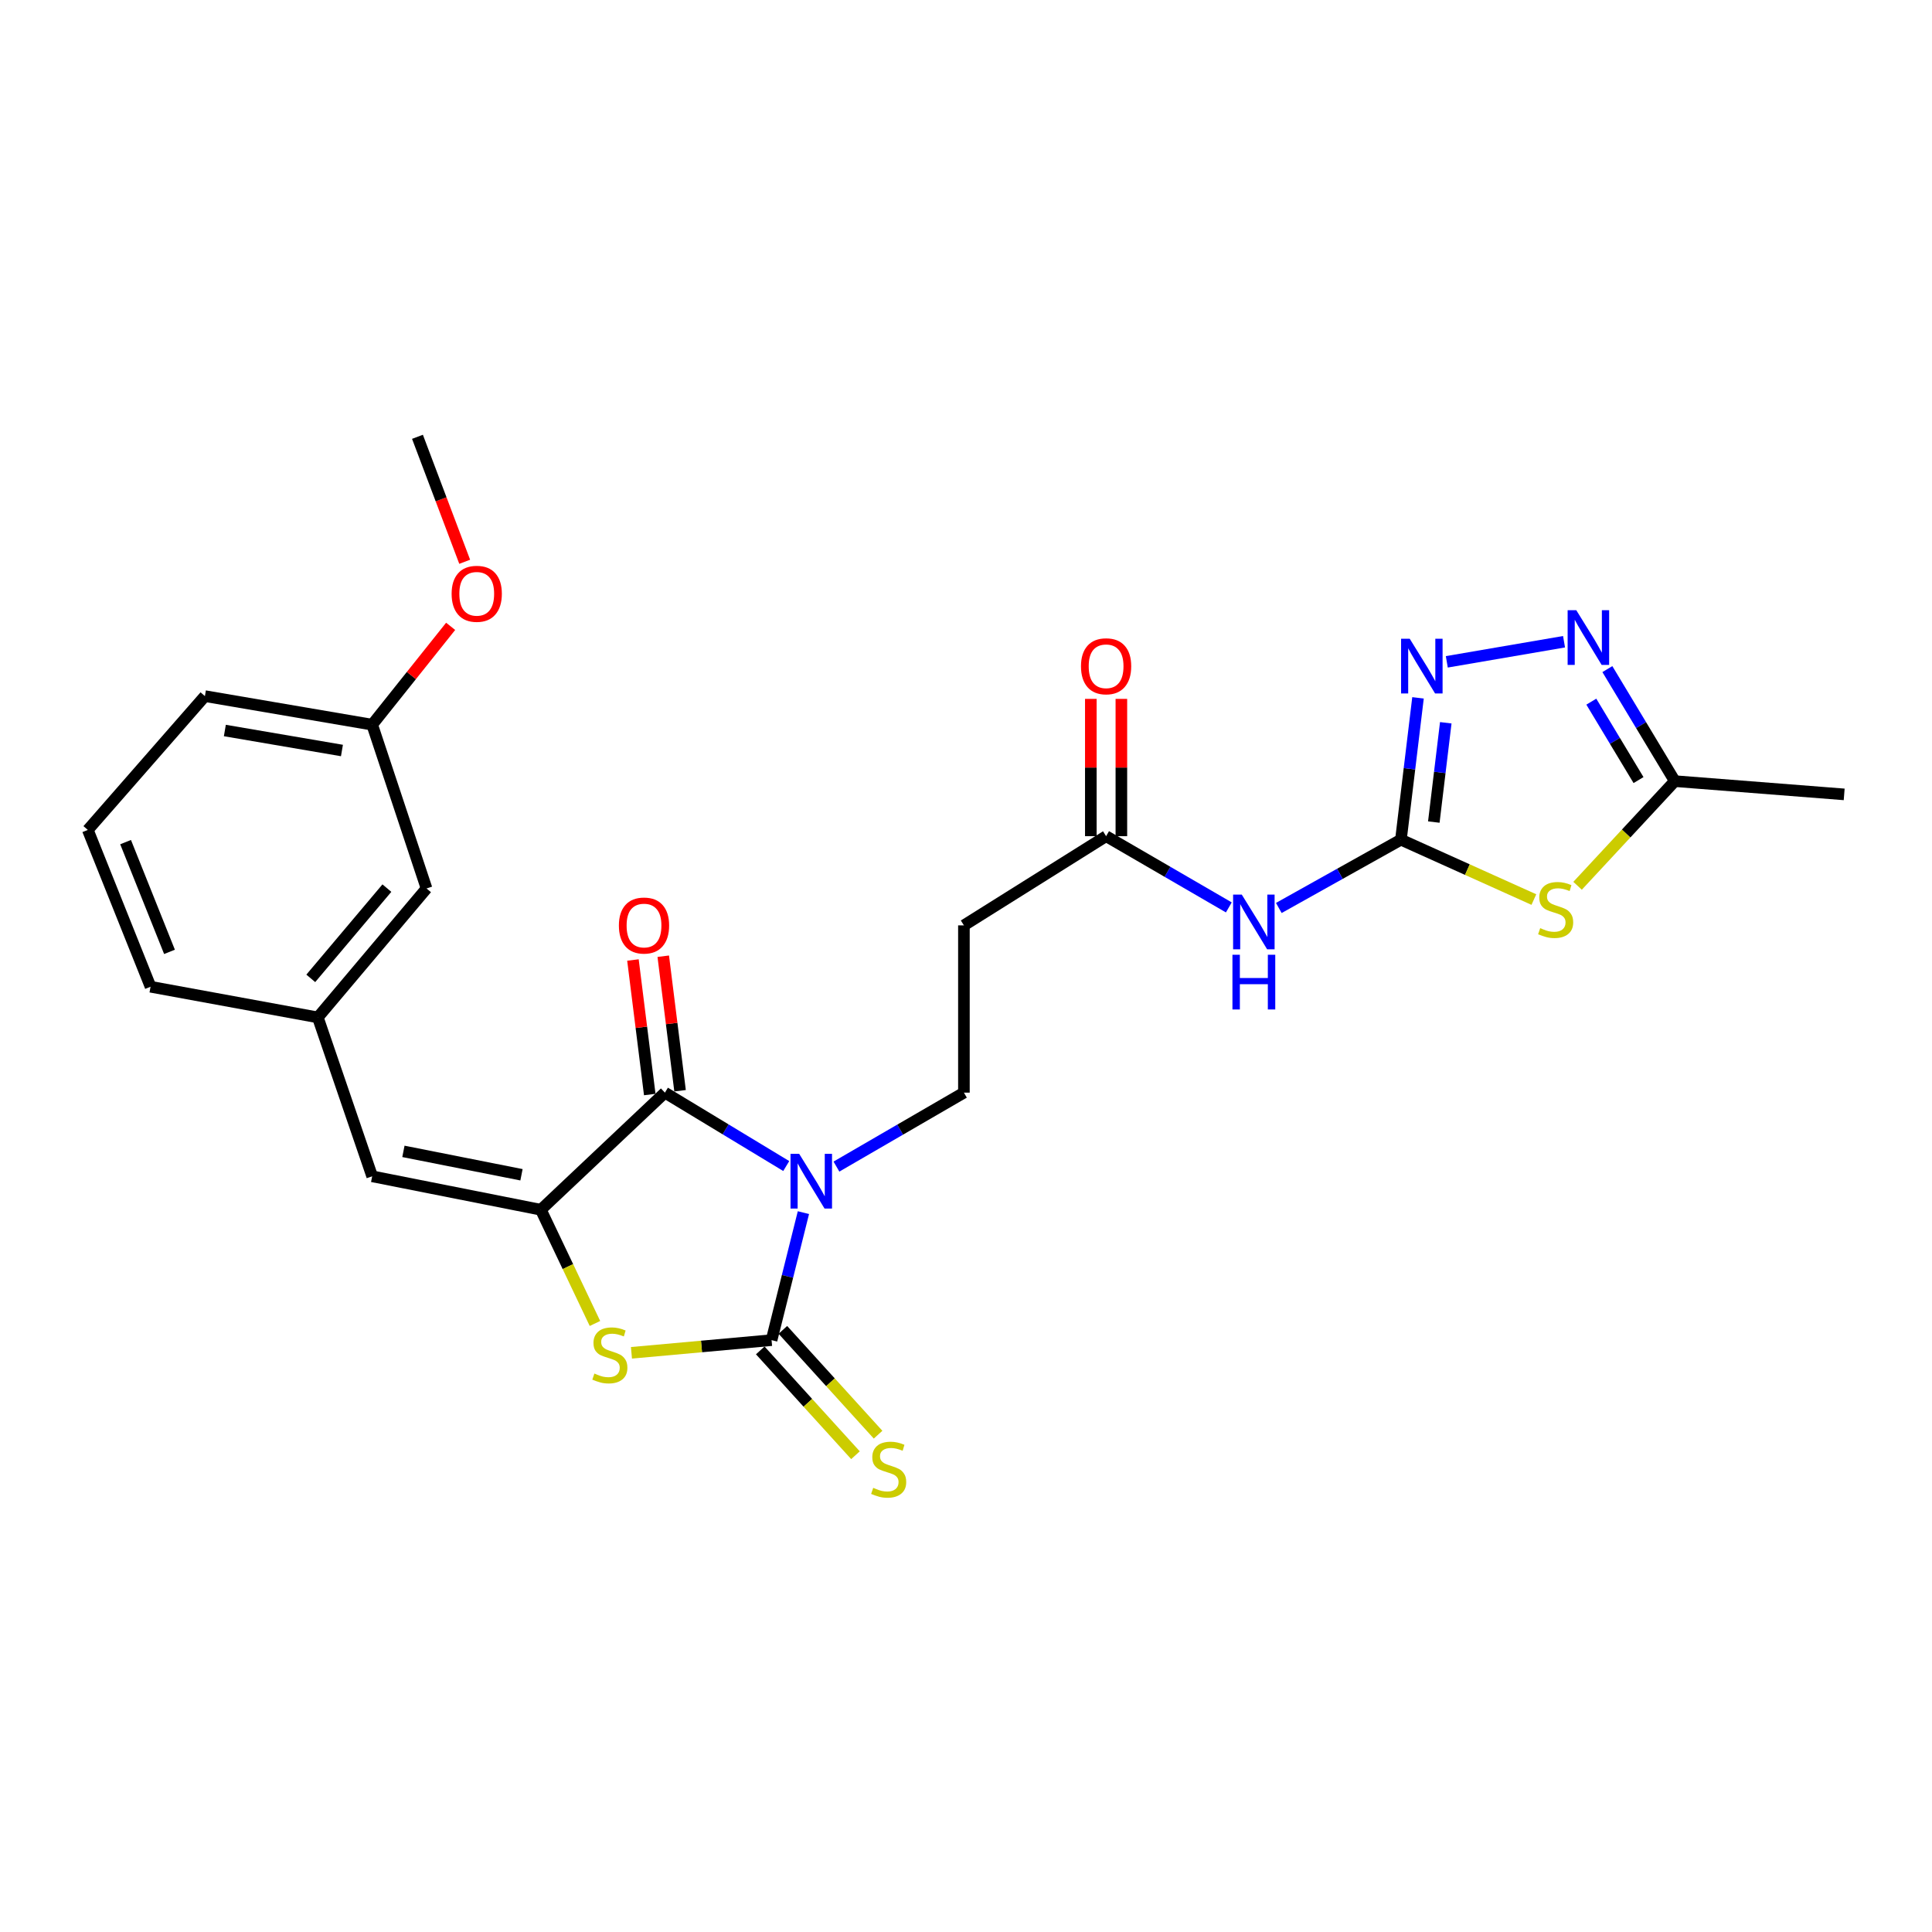 <?xml version='1.0' encoding='iso-8859-1'?>
<svg version='1.1' baseProfile='full'
              xmlns='http://www.w3.org/2000/svg'
                      xmlns:rdkit='http://www.rdkit.org/xml'
                      xmlns:xlink='http://www.w3.org/1999/xlink'
                  xml:space='preserve'
width='1000px' height='1000px' viewBox='0 0 1000 1000'>
<!-- END OF HEADER -->
<rect style='opacity:1.0;fill:#FFFFFF;stroke:none' width='1000' height='1000' x='0' y='0'> </rect>
<path class='bond-0' d='M 415.847,627.661 L 407.604,660.657' style='fill:none;fill-rule:evenodd;stroke:#0000FF;stroke-width:6px;stroke-linecap:butt;stroke-linejoin:miter;stroke-opacity:1' />
<path class='bond-0' d='M 407.604,660.657 L 399.361,693.654' style='fill:none;fill-rule:evenodd;stroke:#000000;stroke-width:6px;stroke-linecap:butt;stroke-linejoin:miter;stroke-opacity:1' />
<path class='bond-1' d='M 406.96,603.544 L 375.559,584.547' style='fill:none;fill-rule:evenodd;stroke:#0000FF;stroke-width:6px;stroke-linecap:butt;stroke-linejoin:miter;stroke-opacity:1' />
<path class='bond-1' d='M 375.559,584.547 L 344.158,565.549' style='fill:none;fill-rule:evenodd;stroke:#000000;stroke-width:6px;stroke-linecap:butt;stroke-linejoin:miter;stroke-opacity:1' />
<path class='bond-11' d='M 432.937,603.826 L 465.928,584.688' style='fill:none;fill-rule:evenodd;stroke:#0000FF;stroke-width:6px;stroke-linecap:butt;stroke-linejoin:miter;stroke-opacity:1' />
<path class='bond-11' d='M 465.928,584.688 L 498.92,565.549' style='fill:none;fill-rule:evenodd;stroke:#000000;stroke-width:6px;stroke-linecap:butt;stroke-linejoin:miter;stroke-opacity:1' />
<path class='bond-3' d='M 399.361,693.654 L 363.099,696.934' style='fill:none;fill-rule:evenodd;stroke:#000000;stroke-width:6px;stroke-linecap:butt;stroke-linejoin:miter;stroke-opacity:1' />
<path class='bond-3' d='M 363.099,696.934 L 326.837,700.214' style='fill:none;fill-rule:evenodd;stroke:#CCCC00;stroke-width:6px;stroke-linecap:butt;stroke-linejoin:miter;stroke-opacity:1' />
<path class='bond-14' d='M 393.509,698.969 L 418.149,726.094' style='fill:none;fill-rule:evenodd;stroke:#000000;stroke-width:6px;stroke-linecap:butt;stroke-linejoin:miter;stroke-opacity:1' />
<path class='bond-14' d='M 418.149,726.094 L 442.789,753.219' style='fill:none;fill-rule:evenodd;stroke:#CCCC00;stroke-width:6px;stroke-linecap:butt;stroke-linejoin:miter;stroke-opacity:1' />
<path class='bond-14' d='M 405.212,688.339 L 429.852,715.464' style='fill:none;fill-rule:evenodd;stroke:#000000;stroke-width:6px;stroke-linecap:butt;stroke-linejoin:miter;stroke-opacity:1' />
<path class='bond-14' d='M 429.852,715.464 L 454.492,742.589' style='fill:none;fill-rule:evenodd;stroke:#CCCC00;stroke-width:6px;stroke-linecap:butt;stroke-linejoin:miter;stroke-opacity:1' />
<path class='bond-2' d='M 344.158,565.549 L 279.943,626.163' style='fill:none;fill-rule:evenodd;stroke:#000000;stroke-width:6px;stroke-linecap:butt;stroke-linejoin:miter;stroke-opacity:1' />
<path class='bond-15' d='M 352.002,564.569 L 347.65,529.751' style='fill:none;fill-rule:evenodd;stroke:#000000;stroke-width:6px;stroke-linecap:butt;stroke-linejoin:miter;stroke-opacity:1' />
<path class='bond-15' d='M 347.65,529.751 L 343.298,494.933' style='fill:none;fill-rule:evenodd;stroke:#FF0000;stroke-width:6px;stroke-linecap:butt;stroke-linejoin:miter;stroke-opacity:1' />
<path class='bond-15' d='M 336.314,566.53 L 331.962,531.712' style='fill:none;fill-rule:evenodd;stroke:#000000;stroke-width:6px;stroke-linecap:butt;stroke-linejoin:miter;stroke-opacity:1' />
<path class='bond-15' d='M 331.962,531.712 L 327.61,496.894' style='fill:none;fill-rule:evenodd;stroke:#FF0000;stroke-width:6px;stroke-linecap:butt;stroke-linejoin:miter;stroke-opacity:1' />
<path class='bond-10' d='M 279.943,626.163 L 192.637,608.86' style='fill:none;fill-rule:evenodd;stroke:#000000;stroke-width:6px;stroke-linecap:butt;stroke-linejoin:miter;stroke-opacity:1' />
<path class='bond-10' d='M 269.92,608.059 L 208.806,595.947' style='fill:none;fill-rule:evenodd;stroke:#000000;stroke-width:6px;stroke-linecap:butt;stroke-linejoin:miter;stroke-opacity:1' />
<path class='bond-26' d='M 279.943,626.163 L 293.946,655.595' style='fill:none;fill-rule:evenodd;stroke:#000000;stroke-width:6px;stroke-linecap:butt;stroke-linejoin:miter;stroke-opacity:1' />
<path class='bond-26' d='M 293.946,655.595 L 307.949,685.027' style='fill:none;fill-rule:evenodd;stroke:#CCCC00;stroke-width:6px;stroke-linecap:butt;stroke-linejoin:miter;stroke-opacity:1' />
<path class='bond-4' d='M 725.116,434.617 L 693.514,452.29' style='fill:none;fill-rule:evenodd;stroke:#000000;stroke-width:6px;stroke-linecap:butt;stroke-linejoin:miter;stroke-opacity:1' />
<path class='bond-4' d='M 693.514,452.29 L 661.912,469.963' style='fill:none;fill-rule:evenodd;stroke:#0000FF;stroke-width:6px;stroke-linecap:butt;stroke-linejoin:miter;stroke-opacity:1' />
<path class='bond-5' d='M 725.116,434.617 L 759.522,450.114' style='fill:none;fill-rule:evenodd;stroke:#000000;stroke-width:6px;stroke-linecap:butt;stroke-linejoin:miter;stroke-opacity:1' />
<path class='bond-5' d='M 759.522,450.114 L 793.927,465.611' style='fill:none;fill-rule:evenodd;stroke:#CCCC00;stroke-width:6px;stroke-linecap:butt;stroke-linejoin:miter;stroke-opacity:1' />
<path class='bond-6' d='M 725.116,434.617 L 729.538,397.91' style='fill:none;fill-rule:evenodd;stroke:#000000;stroke-width:6px;stroke-linecap:butt;stroke-linejoin:miter;stroke-opacity:1' />
<path class='bond-6' d='M 729.538,397.91 L 733.959,361.203' style='fill:none;fill-rule:evenodd;stroke:#0000FF;stroke-width:6px;stroke-linecap:butt;stroke-linejoin:miter;stroke-opacity:1' />
<path class='bond-6' d='M 742.139,425.495 L 745.234,399.8' style='fill:none;fill-rule:evenodd;stroke:#000000;stroke-width:6px;stroke-linecap:butt;stroke-linejoin:miter;stroke-opacity:1' />
<path class='bond-6' d='M 745.234,399.8 L 748.329,374.106' style='fill:none;fill-rule:evenodd;stroke:#0000FF;stroke-width:6px;stroke-linecap:butt;stroke-linejoin:miter;stroke-opacity:1' />
<path class='bond-9' d='M 816.548,458.48 L 841.714,431.397' style='fill:none;fill-rule:evenodd;stroke:#CCCC00;stroke-width:6px;stroke-linecap:butt;stroke-linejoin:miter;stroke-opacity:1' />
<path class='bond-9' d='M 841.714,431.397 L 866.879,404.314' style='fill:none;fill-rule:evenodd;stroke:#000000;stroke-width:6px;stroke-linecap:butt;stroke-linejoin:miter;stroke-opacity:1' />
<path class='bond-7' d='M 748.864,342.564 L 809.547,332.159' style='fill:none;fill-rule:evenodd;stroke:#0000FF;stroke-width:6px;stroke-linecap:butt;stroke-linejoin:miter;stroke-opacity:1' />
<path class='bond-27' d='M 831.974,346.327 L 849.427,375.32' style='fill:none;fill-rule:evenodd;stroke:#0000FF;stroke-width:6px;stroke-linecap:butt;stroke-linejoin:miter;stroke-opacity:1' />
<path class='bond-27' d='M 849.427,375.32 L 866.879,404.314' style='fill:none;fill-rule:evenodd;stroke:#000000;stroke-width:6px;stroke-linecap:butt;stroke-linejoin:miter;stroke-opacity:1' />
<path class='bond-27' d='M 823.665,363.178 L 835.881,383.474' style='fill:none;fill-rule:evenodd;stroke:#0000FF;stroke-width:6px;stroke-linecap:butt;stroke-linejoin:miter;stroke-opacity:1' />
<path class='bond-27' d='M 835.881,383.474 L 848.098,403.769' style='fill:none;fill-rule:evenodd;stroke:#000000;stroke-width:6px;stroke-linecap:butt;stroke-linejoin:miter;stroke-opacity:1' />
<path class='bond-8' d='M 636.041,469.674 L 604.278,451.24' style='fill:none;fill-rule:evenodd;stroke:#0000FF;stroke-width:6px;stroke-linecap:butt;stroke-linejoin:miter;stroke-opacity:1' />
<path class='bond-8' d='M 604.278,451.24 L 572.515,432.807' style='fill:none;fill-rule:evenodd;stroke:#000000;stroke-width:6px;stroke-linecap:butt;stroke-linejoin:miter;stroke-opacity:1' />
<path class='bond-21' d='M 866.879,404.314 L 954.545,411.174' style='fill:none;fill-rule:evenodd;stroke:#000000;stroke-width:6px;stroke-linecap:butt;stroke-linejoin:miter;stroke-opacity:1' />
<path class='bond-16' d='M 192.637,608.86 L 164.504,526.604' style='fill:none;fill-rule:evenodd;stroke:#000000;stroke-width:6px;stroke-linecap:butt;stroke-linejoin:miter;stroke-opacity:1' />
<path class='bond-13' d='M 498.92,565.549 L 498.92,478.972' style='fill:none;fill-rule:evenodd;stroke:#000000;stroke-width:6px;stroke-linecap:butt;stroke-linejoin:miter;stroke-opacity:1' />
<path class='bond-12' d='M 572.515,432.807 L 498.92,478.972' style='fill:none;fill-rule:evenodd;stroke:#000000;stroke-width:6px;stroke-linecap:butt;stroke-linejoin:miter;stroke-opacity:1' />
<path class='bond-17' d='M 580.42,432.807 L 580.42,397.274' style='fill:none;fill-rule:evenodd;stroke:#000000;stroke-width:6px;stroke-linecap:butt;stroke-linejoin:miter;stroke-opacity:1' />
<path class='bond-17' d='M 580.42,397.274 L 580.42,361.741' style='fill:none;fill-rule:evenodd;stroke:#FF0000;stroke-width:6px;stroke-linecap:butt;stroke-linejoin:miter;stroke-opacity:1' />
<path class='bond-17' d='M 564.61,432.807 L 564.61,397.274' style='fill:none;fill-rule:evenodd;stroke:#000000;stroke-width:6px;stroke-linecap:butt;stroke-linejoin:miter;stroke-opacity:1' />
<path class='bond-17' d='M 564.61,397.274 L 564.61,361.741' style='fill:none;fill-rule:evenodd;stroke:#FF0000;stroke-width:6px;stroke-linecap:butt;stroke-linejoin:miter;stroke-opacity:1' />
<path class='bond-18' d='M 164.504,526.604 L 220.778,459.869' style='fill:none;fill-rule:evenodd;stroke:#000000;stroke-width:6px;stroke-linecap:butt;stroke-linejoin:miter;stroke-opacity:1' />
<path class='bond-18' d='M 160.858,506.402 L 200.251,459.687' style='fill:none;fill-rule:evenodd;stroke:#000000;stroke-width:6px;stroke-linecap:butt;stroke-linejoin:miter;stroke-opacity:1' />
<path class='bond-23' d='M 164.504,526.604 L 77.927,510.733' style='fill:none;fill-rule:evenodd;stroke:#000000;stroke-width:6px;stroke-linecap:butt;stroke-linejoin:miter;stroke-opacity:1' />
<path class='bond-19' d='M 220.778,459.869 L 192.637,375.092' style='fill:none;fill-rule:evenodd;stroke:#000000;stroke-width:6px;stroke-linecap:butt;stroke-linejoin:miter;stroke-opacity:1' />
<path class='bond-20' d='M 192.637,375.092 L 212.943,349.644' style='fill:none;fill-rule:evenodd;stroke:#000000;stroke-width:6px;stroke-linecap:butt;stroke-linejoin:miter;stroke-opacity:1' />
<path class='bond-20' d='M 212.943,349.644 L 233.25,324.197' style='fill:none;fill-rule:evenodd;stroke:#FF0000;stroke-width:6px;stroke-linecap:butt;stroke-linejoin:miter;stroke-opacity:1' />
<path class='bond-28' d='M 192.637,375.092 L 106.059,360.31' style='fill:none;fill-rule:evenodd;stroke:#000000;stroke-width:6px;stroke-linecap:butt;stroke-linejoin:miter;stroke-opacity:1' />
<path class='bond-28' d='M 176.989,388.459 L 116.385,378.111' style='fill:none;fill-rule:evenodd;stroke:#000000;stroke-width:6px;stroke-linecap:butt;stroke-linejoin:miter;stroke-opacity:1' />
<path class='bond-25' d='M 240.527,290.778 L 228.303,258.435' style='fill:none;fill-rule:evenodd;stroke:#FF0000;stroke-width:6px;stroke-linecap:butt;stroke-linejoin:miter;stroke-opacity:1' />
<path class='bond-25' d='M 228.303,258.435 L 216.079,226.092' style='fill:none;fill-rule:evenodd;stroke:#000000;stroke-width:6px;stroke-linecap:butt;stroke-linejoin:miter;stroke-opacity:1' />
<path class='bond-22' d='M 45.455,429.575 L 77.927,510.733' style='fill:none;fill-rule:evenodd;stroke:#000000;stroke-width:6px;stroke-linecap:butt;stroke-linejoin:miter;stroke-opacity:1' />
<path class='bond-22' d='M 65.004,435.876 L 87.734,492.686' style='fill:none;fill-rule:evenodd;stroke:#000000;stroke-width:6px;stroke-linecap:butt;stroke-linejoin:miter;stroke-opacity:1' />
<path class='bond-24' d='M 45.455,429.575 L 106.059,360.31' style='fill:none;fill-rule:evenodd;stroke:#000000;stroke-width:6px;stroke-linecap:butt;stroke-linejoin:miter;stroke-opacity:1' />
<path  class='atom-0' d='M 413.654 597.221
L 422.934 612.221
Q 423.854 613.701, 425.334 616.381
Q 426.814 619.061, 426.894 619.221
L 426.894 597.221
L 430.654 597.221
L 430.654 625.541
L 426.774 625.541
L 416.814 609.141
Q 415.654 607.221, 414.414 605.021
Q 413.214 602.821, 412.854 602.141
L 412.854 625.541
L 409.174 625.541
L 409.174 597.221
L 413.654 597.221
' fill='#0000FF'/>
<path  class='atom-4' d='M 307.656 710.945
Q 307.976 711.065, 309.296 711.625
Q 310.616 712.185, 312.056 712.545
Q 313.536 712.865, 314.976 712.865
Q 317.656 712.865, 319.216 711.585
Q 320.776 710.265, 320.776 707.985
Q 320.776 706.425, 319.976 705.465
Q 319.216 704.505, 318.016 703.985
Q 316.816 703.465, 314.816 702.865
Q 312.296 702.105, 310.776 701.385
Q 309.296 700.665, 308.216 699.145
Q 307.176 697.625, 307.176 695.065
Q 307.176 691.505, 309.576 689.305
Q 312.016 687.105, 316.816 687.105
Q 320.096 687.105, 323.816 688.665
L 322.896 691.745
Q 319.496 690.345, 316.936 690.345
Q 314.176 690.345, 312.656 691.505
Q 311.136 692.625, 311.176 694.585
Q 311.176 696.105, 311.936 697.025
Q 312.736 697.945, 313.856 698.465
Q 315.016 698.985, 316.936 699.585
Q 319.496 700.385, 321.016 701.185
Q 322.536 701.985, 323.616 703.625
Q 324.736 705.225, 324.736 707.985
Q 324.736 711.905, 322.096 714.025
Q 319.496 716.105, 315.136 716.105
Q 312.616 716.105, 310.696 715.545
Q 308.816 715.025, 306.576 714.105
L 307.656 710.945
' fill='#CCCC00'/>
<path  class='atom-6' d='M 797.203 480.41
Q 797.523 480.53, 798.843 481.09
Q 800.163 481.65, 801.603 482.01
Q 803.083 482.33, 804.523 482.33
Q 807.203 482.33, 808.763 481.05
Q 810.323 479.73, 810.323 477.45
Q 810.323 475.89, 809.523 474.93
Q 808.763 473.97, 807.563 473.45
Q 806.363 472.93, 804.363 472.33
Q 801.843 471.57, 800.323 470.85
Q 798.843 470.13, 797.763 468.61
Q 796.723 467.09, 796.723 464.53
Q 796.723 460.97, 799.123 458.77
Q 801.563 456.57, 806.363 456.57
Q 809.643 456.57, 813.363 458.13
L 812.443 461.21
Q 809.043 459.81, 806.483 459.81
Q 803.723 459.81, 802.203 460.97
Q 800.683 462.09, 800.723 464.05
Q 800.723 465.57, 801.483 466.49
Q 802.283 467.41, 803.403 467.93
Q 804.563 468.45, 806.483 469.05
Q 809.043 469.85, 810.563 470.65
Q 812.083 471.45, 813.163 473.09
Q 814.283 474.69, 814.283 477.45
Q 814.283 481.37, 811.643 483.49
Q 809.043 485.57, 804.683 485.57
Q 802.163 485.57, 800.243 485.01
Q 798.363 484.49, 796.123 483.57
L 797.203 480.41
' fill='#CCCC00'/>
<path  class='atom-7' d='M 729.677 330.621
L 738.957 345.621
Q 739.877 347.101, 741.357 349.781
Q 742.837 352.461, 742.917 352.621
L 742.917 330.621
L 746.677 330.621
L 746.677 358.941
L 742.797 358.941
L 732.837 342.541
Q 731.677 340.621, 730.437 338.421
Q 729.237 336.221, 728.877 335.541
L 728.877 358.941
L 725.197 358.941
L 725.197 330.621
L 729.677 330.621
' fill='#0000FF'/>
<path  class='atom-8' d='M 815.886 315.838
L 825.166 330.838
Q 826.086 332.318, 827.566 334.998
Q 829.046 337.678, 829.126 337.838
L 829.126 315.838
L 832.886 315.838
L 832.886 344.158
L 829.006 344.158
L 819.046 327.758
Q 817.886 325.838, 816.646 323.638
Q 815.446 321.438, 815.086 320.758
L 815.086 344.158
L 811.406 344.158
L 811.406 315.838
L 815.886 315.838
' fill='#0000FF'/>
<path  class='atom-9' d='M 642.731 463.029
L 652.011 478.029
Q 652.931 479.509, 654.411 482.189
Q 655.891 484.869, 655.971 485.029
L 655.971 463.029
L 659.731 463.029
L 659.731 491.349
L 655.851 491.349
L 645.891 474.949
Q 644.731 473.029, 643.491 470.829
Q 642.291 468.629, 641.931 467.949
L 641.931 491.349
L 638.251 491.349
L 638.251 463.029
L 642.731 463.029
' fill='#0000FF'/>
<path  class='atom-9' d='M 637.911 494.181
L 641.751 494.181
L 641.751 506.221
L 656.231 506.221
L 656.231 494.181
L 660.071 494.181
L 660.071 522.501
L 656.231 522.501
L 656.231 509.421
L 641.751 509.421
L 641.751 522.501
L 637.911 522.501
L 637.911 494.181
' fill='#0000FF'/>
<path  class='atom-15' d='M 451.974 770.101
Q 452.294 770.221, 453.614 770.781
Q 454.934 771.341, 456.374 771.701
Q 457.854 772.021, 459.294 772.021
Q 461.974 772.021, 463.534 770.741
Q 465.094 769.421, 465.094 767.141
Q 465.094 765.581, 464.294 764.621
Q 463.534 763.661, 462.334 763.141
Q 461.134 762.621, 459.134 762.021
Q 456.614 761.261, 455.094 760.541
Q 453.614 759.821, 452.534 758.301
Q 451.494 756.781, 451.494 754.221
Q 451.494 750.661, 453.894 748.461
Q 456.334 746.261, 461.134 746.261
Q 464.414 746.261, 468.134 747.821
L 467.214 750.901
Q 463.814 749.501, 461.254 749.501
Q 458.494 749.501, 456.974 750.661
Q 455.454 751.781, 455.494 753.741
Q 455.494 755.261, 456.254 756.181
Q 457.054 757.101, 458.174 757.621
Q 459.334 758.141, 461.254 758.741
Q 463.814 759.541, 465.334 760.341
Q 466.854 761.141, 467.934 762.781
Q 469.054 764.381, 469.054 767.141
Q 469.054 771.061, 466.414 773.181
Q 463.814 775.261, 459.454 775.261
Q 456.934 775.261, 455.014 774.701
Q 453.134 774.181, 450.894 773.261
L 451.974 770.101
' fill='#CCCC00'/>
<path  class='atom-16' d='M 320.337 479.052
Q 320.337 472.252, 323.697 468.452
Q 327.057 464.652, 333.337 464.652
Q 339.617 464.652, 342.977 468.452
Q 346.337 472.252, 346.337 479.052
Q 346.337 485.932, 342.937 489.852
Q 339.537 493.732, 333.337 493.732
Q 327.097 493.732, 323.697 489.852
Q 320.337 485.972, 320.337 479.052
M 333.337 490.532
Q 337.657 490.532, 339.977 487.652
Q 342.337 484.732, 342.337 479.052
Q 342.337 473.492, 339.977 470.692
Q 337.657 467.852, 333.337 467.852
Q 329.017 467.852, 326.657 470.652
Q 324.337 473.452, 324.337 479.052
Q 324.337 484.772, 326.657 487.652
Q 329.017 490.532, 333.337 490.532
' fill='#FF0000'/>
<path  class='atom-18' d='M 559.515 344.861
Q 559.515 338.061, 562.875 334.261
Q 566.235 330.461, 572.515 330.461
Q 578.795 330.461, 582.155 334.261
Q 585.515 338.061, 585.515 344.861
Q 585.515 351.741, 582.115 355.661
Q 578.715 359.541, 572.515 359.541
Q 566.275 359.541, 562.875 355.661
Q 559.515 351.781, 559.515 344.861
M 572.515 356.341
Q 576.835 356.341, 579.155 353.461
Q 581.515 350.541, 581.515 344.861
Q 581.515 339.301, 579.155 336.501
Q 576.835 333.661, 572.515 333.661
Q 568.195 333.661, 565.835 336.461
Q 563.515 339.261, 563.515 344.861
Q 563.515 350.581, 565.835 353.461
Q 568.195 356.341, 572.515 356.341
' fill='#FF0000'/>
<path  class='atom-21' d='M 233.759 307.347
Q 233.759 300.547, 237.119 296.747
Q 240.479 292.947, 246.759 292.947
Q 253.039 292.947, 256.399 296.747
Q 259.759 300.547, 259.759 307.347
Q 259.759 314.227, 256.359 318.147
Q 252.959 322.027, 246.759 322.027
Q 240.519 322.027, 237.119 318.147
Q 233.759 314.267, 233.759 307.347
M 246.759 318.827
Q 251.079 318.827, 253.399 315.947
Q 255.759 313.027, 255.759 307.347
Q 255.759 301.787, 253.399 298.987
Q 251.079 296.147, 246.759 296.147
Q 242.439 296.147, 240.079 298.947
Q 237.759 301.747, 237.759 307.347
Q 237.759 313.067, 240.079 315.947
Q 242.439 318.827, 246.759 318.827
' fill='#FF0000'/>
</svg>
